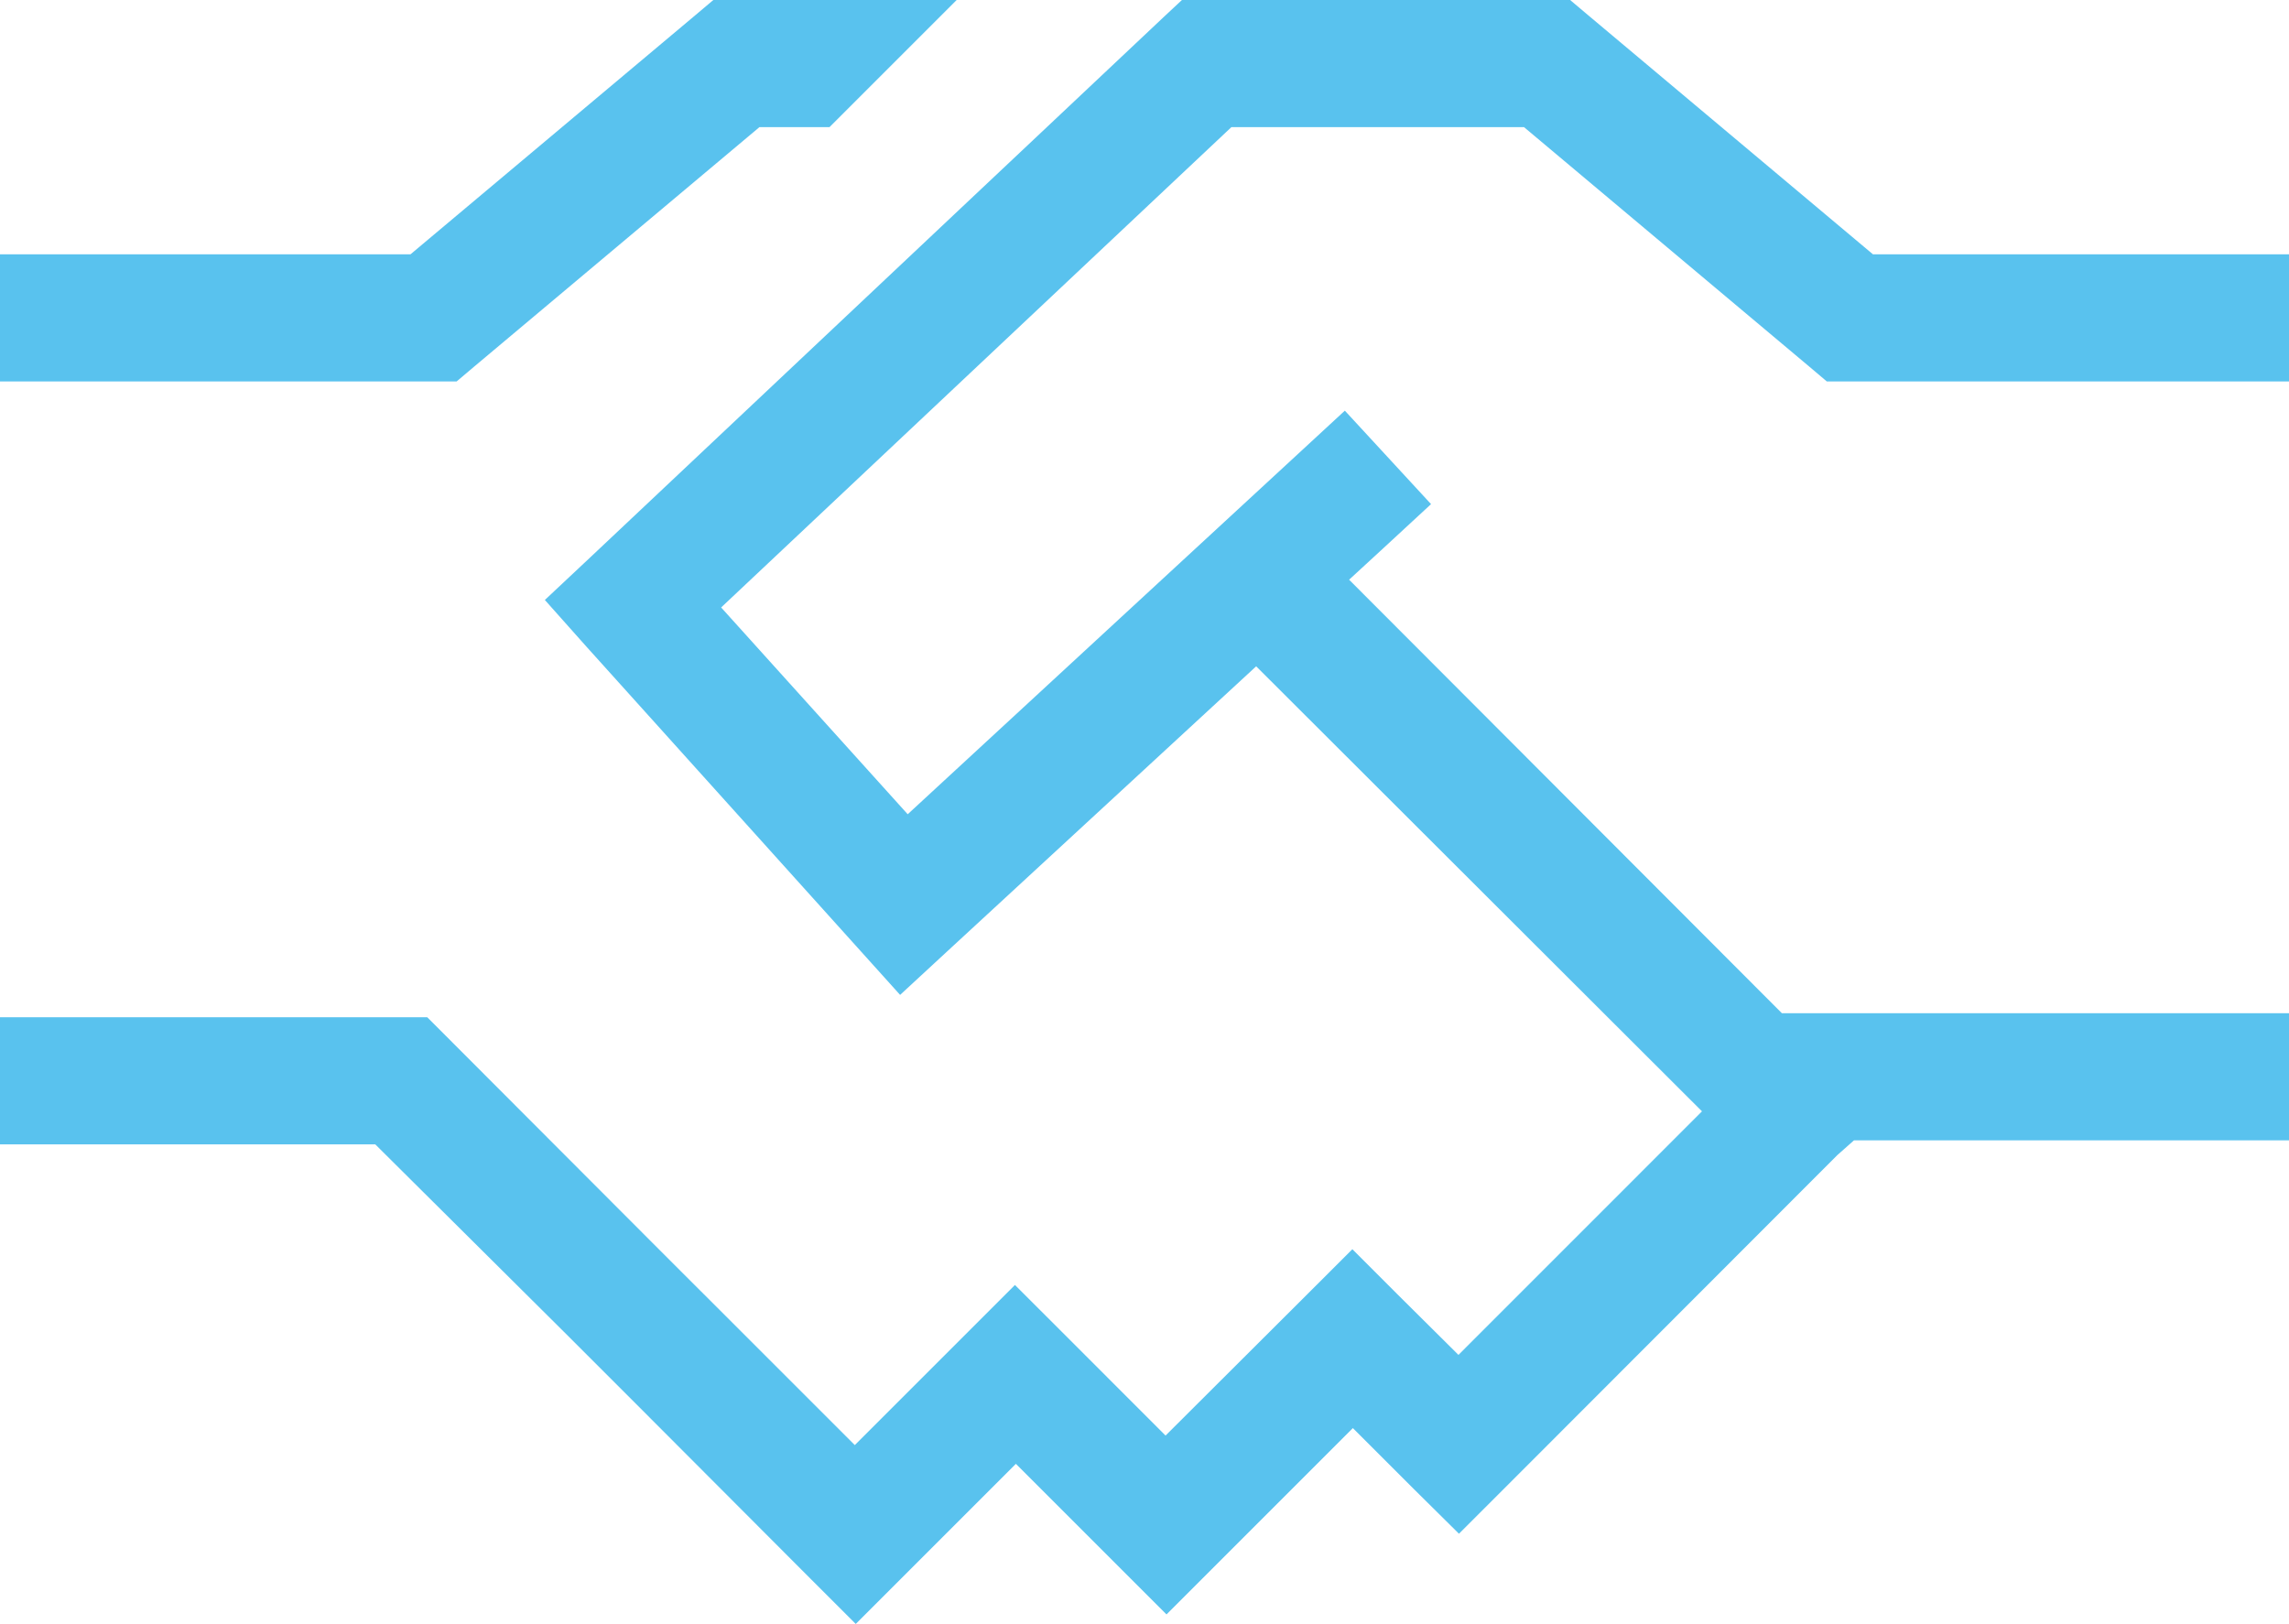 <svg xmlns="http://www.w3.org/2000/svg" width="103.558" height="73.483" viewBox="0 0 103.558 73.483">
  <path id="Path_3531" data-name="Path 3531" d="M32.272,0l-.808.683L18.572,11.507H0V17.26H20.658l.809-.684L34.358,5.753h3.17L43.281,0Zm21.2,0-.827.773L26.7,25.224l-2.05,1.924,1.87,2.1L38.78,42.861l1.942,2.157,2.139-1.977,13.97-12.891L77,50.287,65.983,61.308l-2.769-2.75-2.031-2.032L59.15,58.558l-6.418,6.4L47.95,60.175l-2.032-2.031-2.031,2.031-5.214,5.214-5.861-5.861L30.78,57.5l-1.258-1.259-9.349-9.367-.845-.845H0v5.753H16.978L25.5,60.251l1.259,1.258,2.031,2.031,7.893,7.911,2.032,2.031,2.031-2.031,5.214-5.214,4.782,4.783,2.032,2.031,2.031-2.031,6.4-6.4,2.751,2.75L66.006,69.4l2.032-2.031,15.084-15.1.755-.669h19.681V45.846H80.614L61.036,26.231l1.584-1.458,2.123-1.962-3.9-4.229-2.124,1.962-17.653,16.3-8.44-9.357L55.71,5.753H68.949L81.84,16.576l.808.684h20.91V11.507H84.735L71.844.683,71.035,0Z" fill="#59c2ee"/>
</svg>
